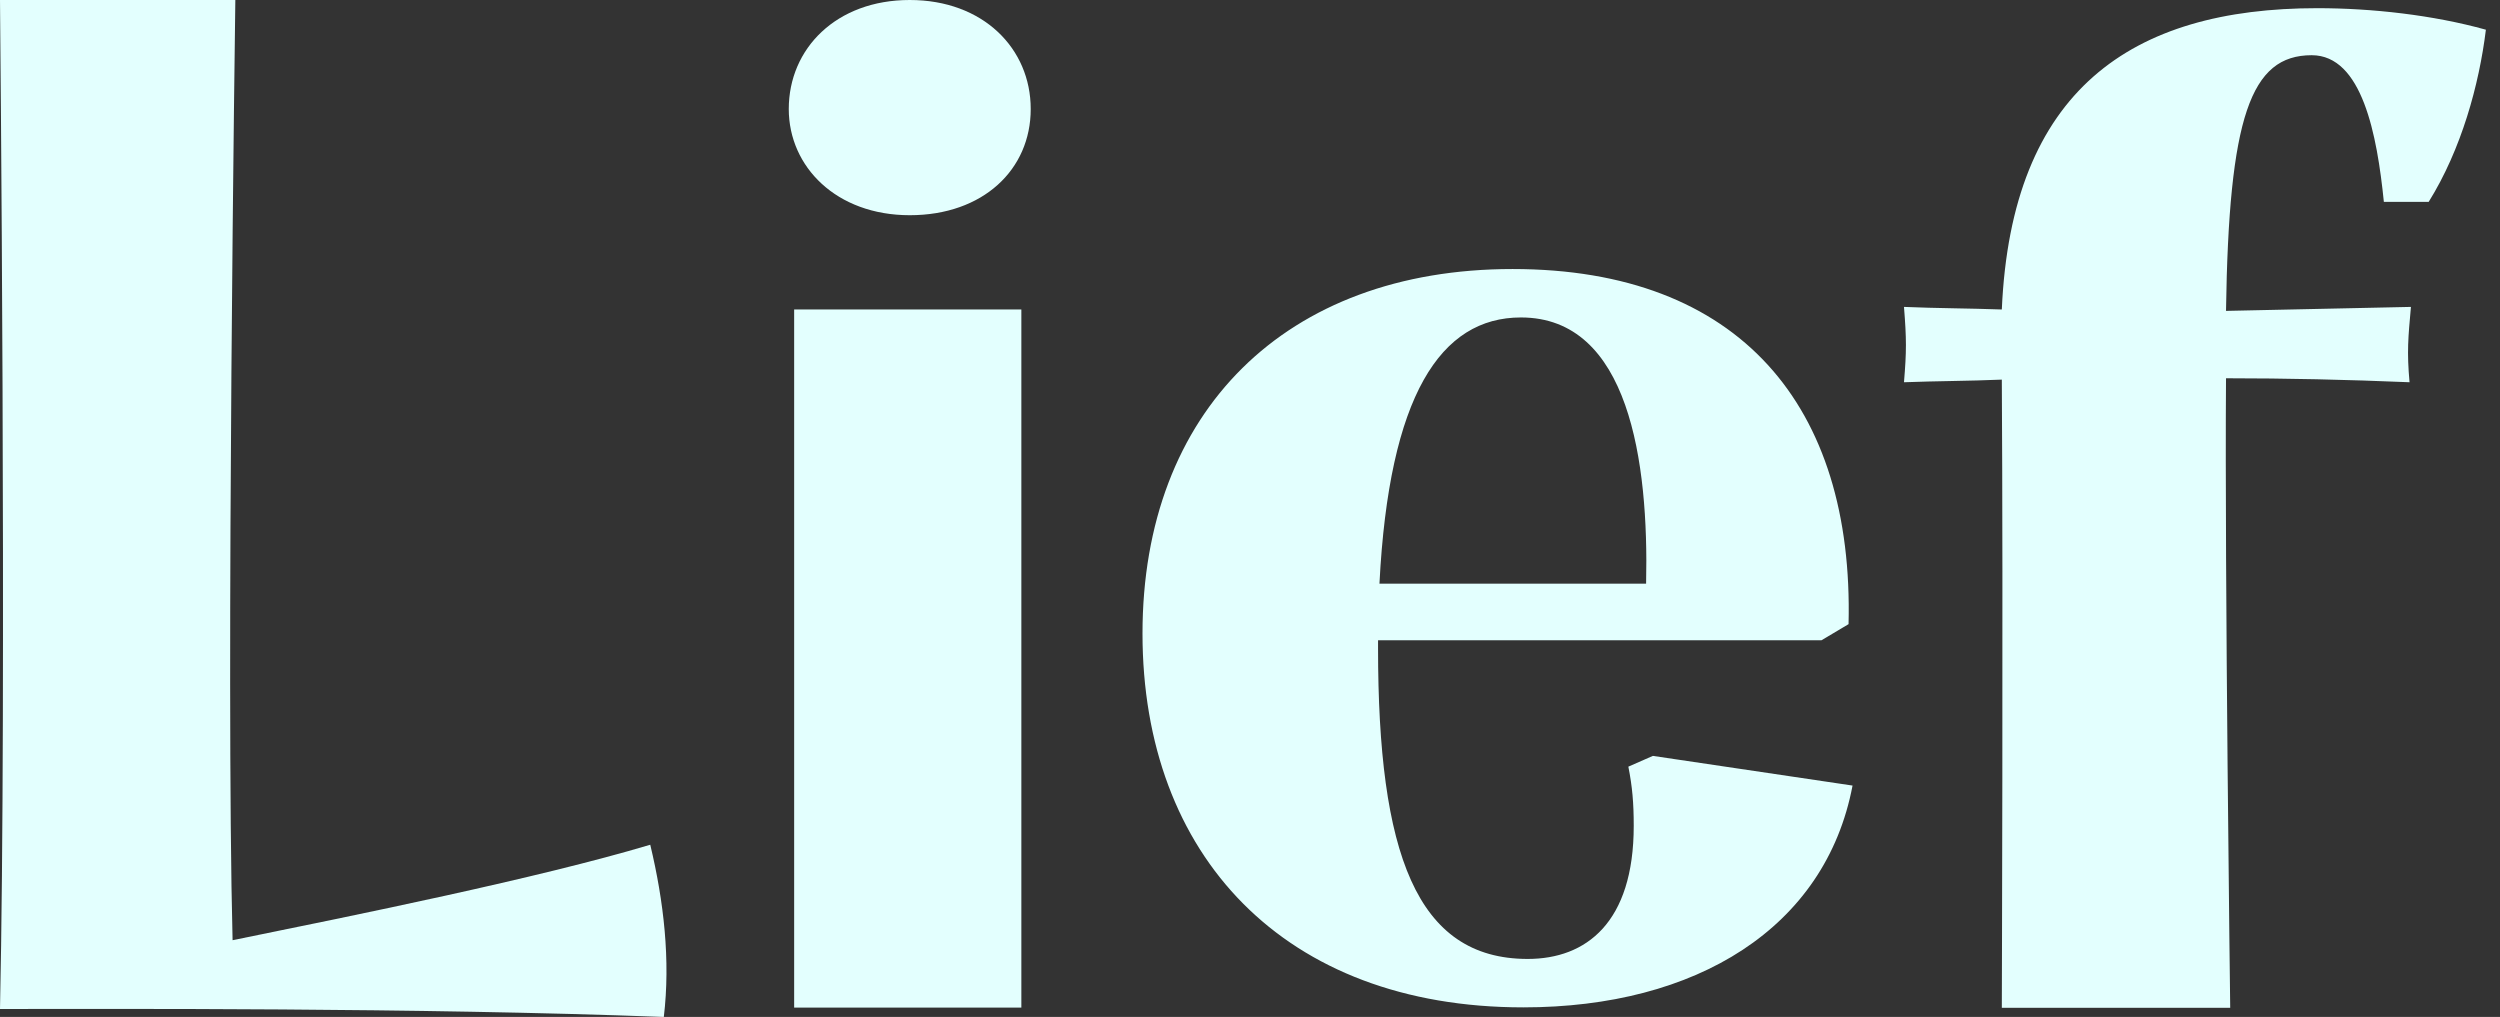 <svg xmlns="http://www.w3.org/2000/svg" width="59" height="24" viewBox="0 0 59 24" fill="none"><rect x="0" y="0" width="59" height="24" fill="#333333" stroke="none"/><path d="M0 23.807C0.16 16.409 0 0 0 0H5.554C5.554 0 5.329 16.028 5.489 22.189C8.442 21.587 12.68 20.731 15.346 19.936C15.666 21.272 15.826 22.664 15.666 24C9.792 23.779 2.733 23.812 0 23.812V23.807Z" fill="#E3FFFE"></path><path d="M18.615 2.573C18.615 1.143 19.739 0 21.47 0C23.201 0 24.325 1.143 24.325 2.573C24.325 4.002 23.201 5.079 21.47 5.079C19.739 5.079 18.615 3.937 18.615 2.573ZM18.742 7.304H24.104V23.779H18.742V7.304Z" fill="#E3FFFE"></path><path d="M43.72 18.54C43.081 21.902 40.028 23.774 35.951 23.774C30.302 23.774 26.963 20.186 26.963 14.951C26.963 9.717 30.335 6.349 35.697 6.349C41.058 6.349 43.753 9.585 43.626 14.73L42.986 15.111H32.522V15.299C32.522 20.125 33.42 22.631 36.054 22.631C37.432 22.631 38.556 21.775 38.556 19.49C38.556 18.949 38.523 18.568 38.429 18.093L39.008 17.839L43.725 18.54H43.72ZM32.55 13.775H38.848C38.913 10.902 38.448 7.492 35.894 7.492C33.999 7.492 32.781 9.331 32.555 13.775H32.55Z" fill="#E3FFFE"></path><path d="M52.529 7.337L56.898 7.243C56.833 7.972 56.8 8.292 56.865 9.021C55.389 8.959 53.945 8.927 52.534 8.927C52.501 13.498 52.633 23.784 52.633 23.784H47.243C47.243 23.784 47.276 14.199 47.243 8.959C46.471 8.992 45.7 8.992 44.934 9.021C44.995 8.292 44.995 8.005 44.934 7.243C45.7 7.276 46.471 7.276 47.243 7.304C47.469 2.131 50.295 0.193 54.688 0.193C55.972 0.193 57.416 0.353 58.667 0.701C58.507 2.004 58.088 3.527 57.317 4.764H56.259C56.099 3.179 55.746 1.303 54.556 1.303C53.112 1.303 52.6 2.761 52.534 7.332L52.529 7.337Z" fill="#E3FFFE"></path></svg>